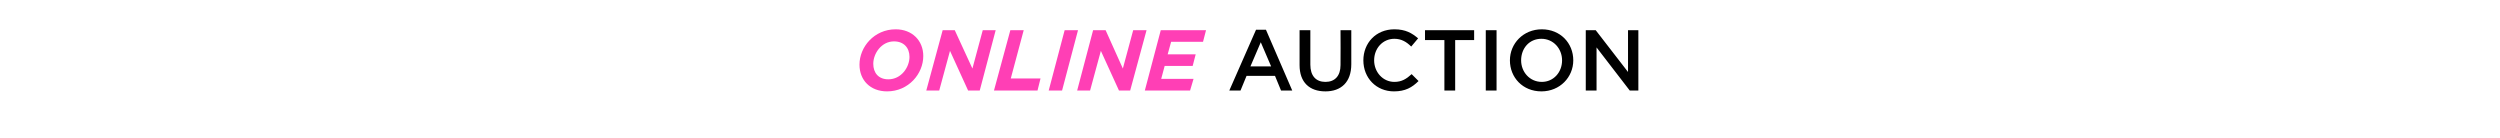 <?xml version="1.0" standalone="no"?><!DOCTYPE svg PUBLIC "-//W3C//DTD SVG 1.1//EN" "http://www.w3.org/Graphics/SVG/1.1/DTD/svg11.dtd"><svg xmlns="http://www.w3.org/2000/svg" version="1.1" width="580px" height="32px" viewBox="0 -5 580 32" style="top:-5px"><desc>ONLINE AUCTION</desc><defs/><g id="Polygon21974"><path d="m291.4 1.9h2.3l6.1 14.1h-2.6l-1.4-3.4h-6.6l-1.4 3.4h-2.6l6.2-14.1zm3.5 8.5l-2.4-5.6l-2.4 5.6h4.8zm6.6-.3c.02-.04 0-8.1 0-8.1h2.5s-.02 7.96 0 8c0 2.6 1.3 4 3.5 4c2.2 0 3.5-1.4 3.5-3.9c.04-.04 0-8.1 0-8.1h2.5v7.9c0 4.2-2.4 6.3-6 6.3c-3.7 0-6-2.1-6-6.1zM316.3 9c0-4 2.9-7.2 7.2-7.2c2.6 0 4.1.9 5.5 2.1l-1.6 1.9c-1.1-1.1-2.3-1.8-3.9-1.8c-2.7 0-4.7 2.2-4.7 5c0 2.7 2 5 4.7 5c1.7 0 2.8-.7 4-1.8l1.6 1.6c-1.5 1.5-3.1 2.4-5.7 2.4c-4.1 0-7.1-3.1-7.1-7.2zm18.8-4.7h-4.5V2H342v2.3h-4.4V16h-2.5V4.3zm9.6-2.3h2.5v14h-2.5v-14zm5.6 7c0-3.9 3.1-7.2 7.4-7.2C362 1.8 365 5 365 9c0 3.9-3.1 7.2-7.4 7.2c-4.3 0-7.3-3.2-7.3-7.2zm12.1 0c0-2.7-2-5-4.8-5c-2.8 0-4.7 2.2-4.7 5c0 2.7 2 5 4.8 5c2.7 0 4.7-2.2 4.7-5zm5.5-7h2.3l7.5 9.7V2h2.4v14h-2l-7.7-10v10h-2.5v-14z" stroke="none" fill="#000"/></g><g id="Polygon21973"><path d="m199.4 10c0-4.1 3.4-8.2 8.4-8.2c3.8 0 6.4 2.6 6.4 6.2c0 4.1-3.4 8.2-8.4 8.2c-3.9 0-6.4-2.6-6.4-6.2zM211 8.2c0-2.1-1.3-3.6-3.6-3.6c-2.9 0-4.8 2.8-4.8 5.2c0 2.1 1.2 3.6 3.5 3.6c3 0 4.9-2.8 4.9-5.2zm7.7-6.2h2.8l4.1 8.9L228 2h3l-3.7 14h-2.7l-4.2-9.2l-2.5 9.2h-3l3.8-14zm15.7 0h3.1l-3 11.2h6.9l-.7 2.8h-10.1l3.8-14zM247 2h3.1l-3.7 14h-3.1L247 2zm6.6 0h2.9l4 8.9l2.4-8.9h3.1l-3.8 14h-2.6l-4.2-9.2l-2.5 9.2h-3l3.7-14zm15.7 0h10.5l-.7 2.7h-7.4l-.8 2.9h6.5l-.7 2.7h-6.5l-.8 3h7.5l-.8 2.7h-10.5l3.7-14z" stroke="none" fill="#ff3fb5"/></g></svg>